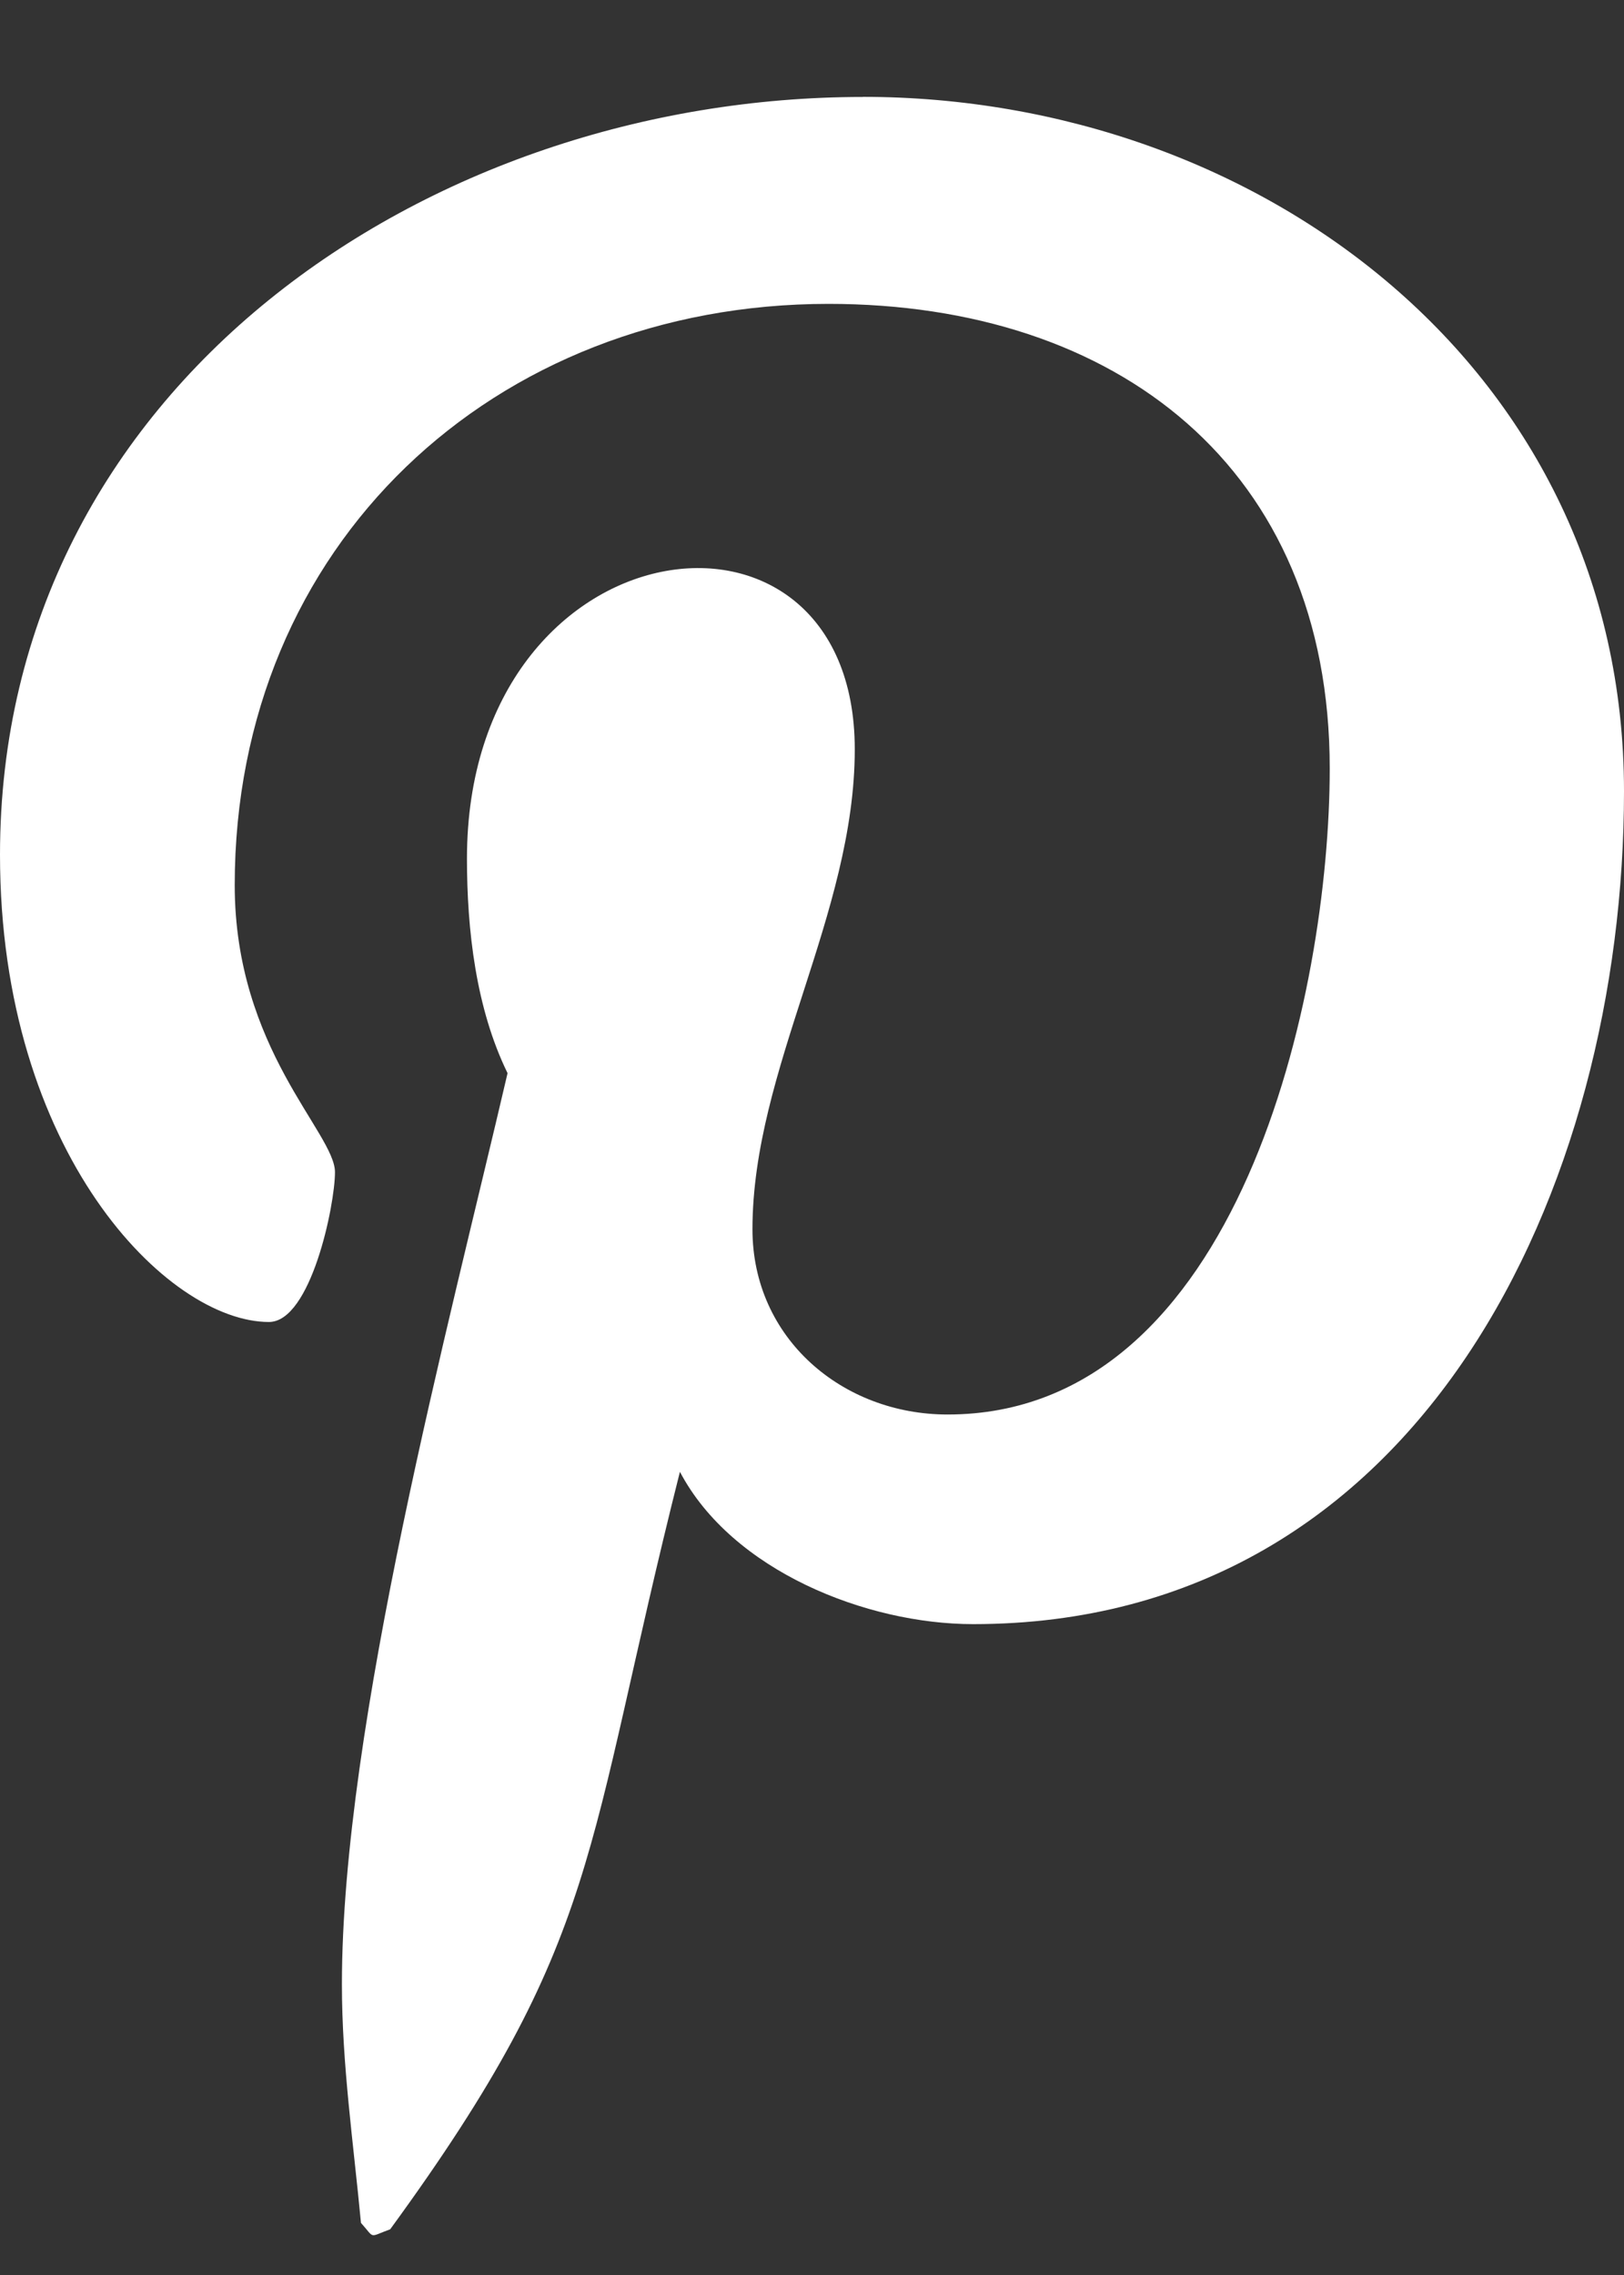 <svg width="15" height="21" fill="none" xmlns="http://www.w3.org/2000/svg"><rect width="100%" height="100%" fill="#333333" stroke="none"/><path d="M7.969.895C3.961.895 0 3.565 0 7.89c0 2.75 1.546 4.313 2.484 4.313.387 0 .61-1.079.61-1.383 0-.363-.926-1.137-.926-2.649 0-3.14 2.39-5.366 5.484-5.366 2.66 0 4.63 1.511 4.63 4.288 0 2.074-.833 5.964-3.53 5.964-.971 0-1.802-.703-1.802-1.71 0-1.476.945-2.906.945-4.43 0-2.586-3.582-2.117-3.582 1.009 0 .656.082 1.382.375 1.98-.54 2.32-1.53 6.018-1.53 8.41 0 .737.106 1.463.176 2.203.133.148.066.133.27.059 1.968-2.696 1.786-3.465 2.676-6.992.482.914 1.724 1.406 2.708 1.406 4.149 0 6.012-4.042 6.012-7.688 0-3.878-3.351-6.41-7.031-6.41z" fill="#fff"/></svg>